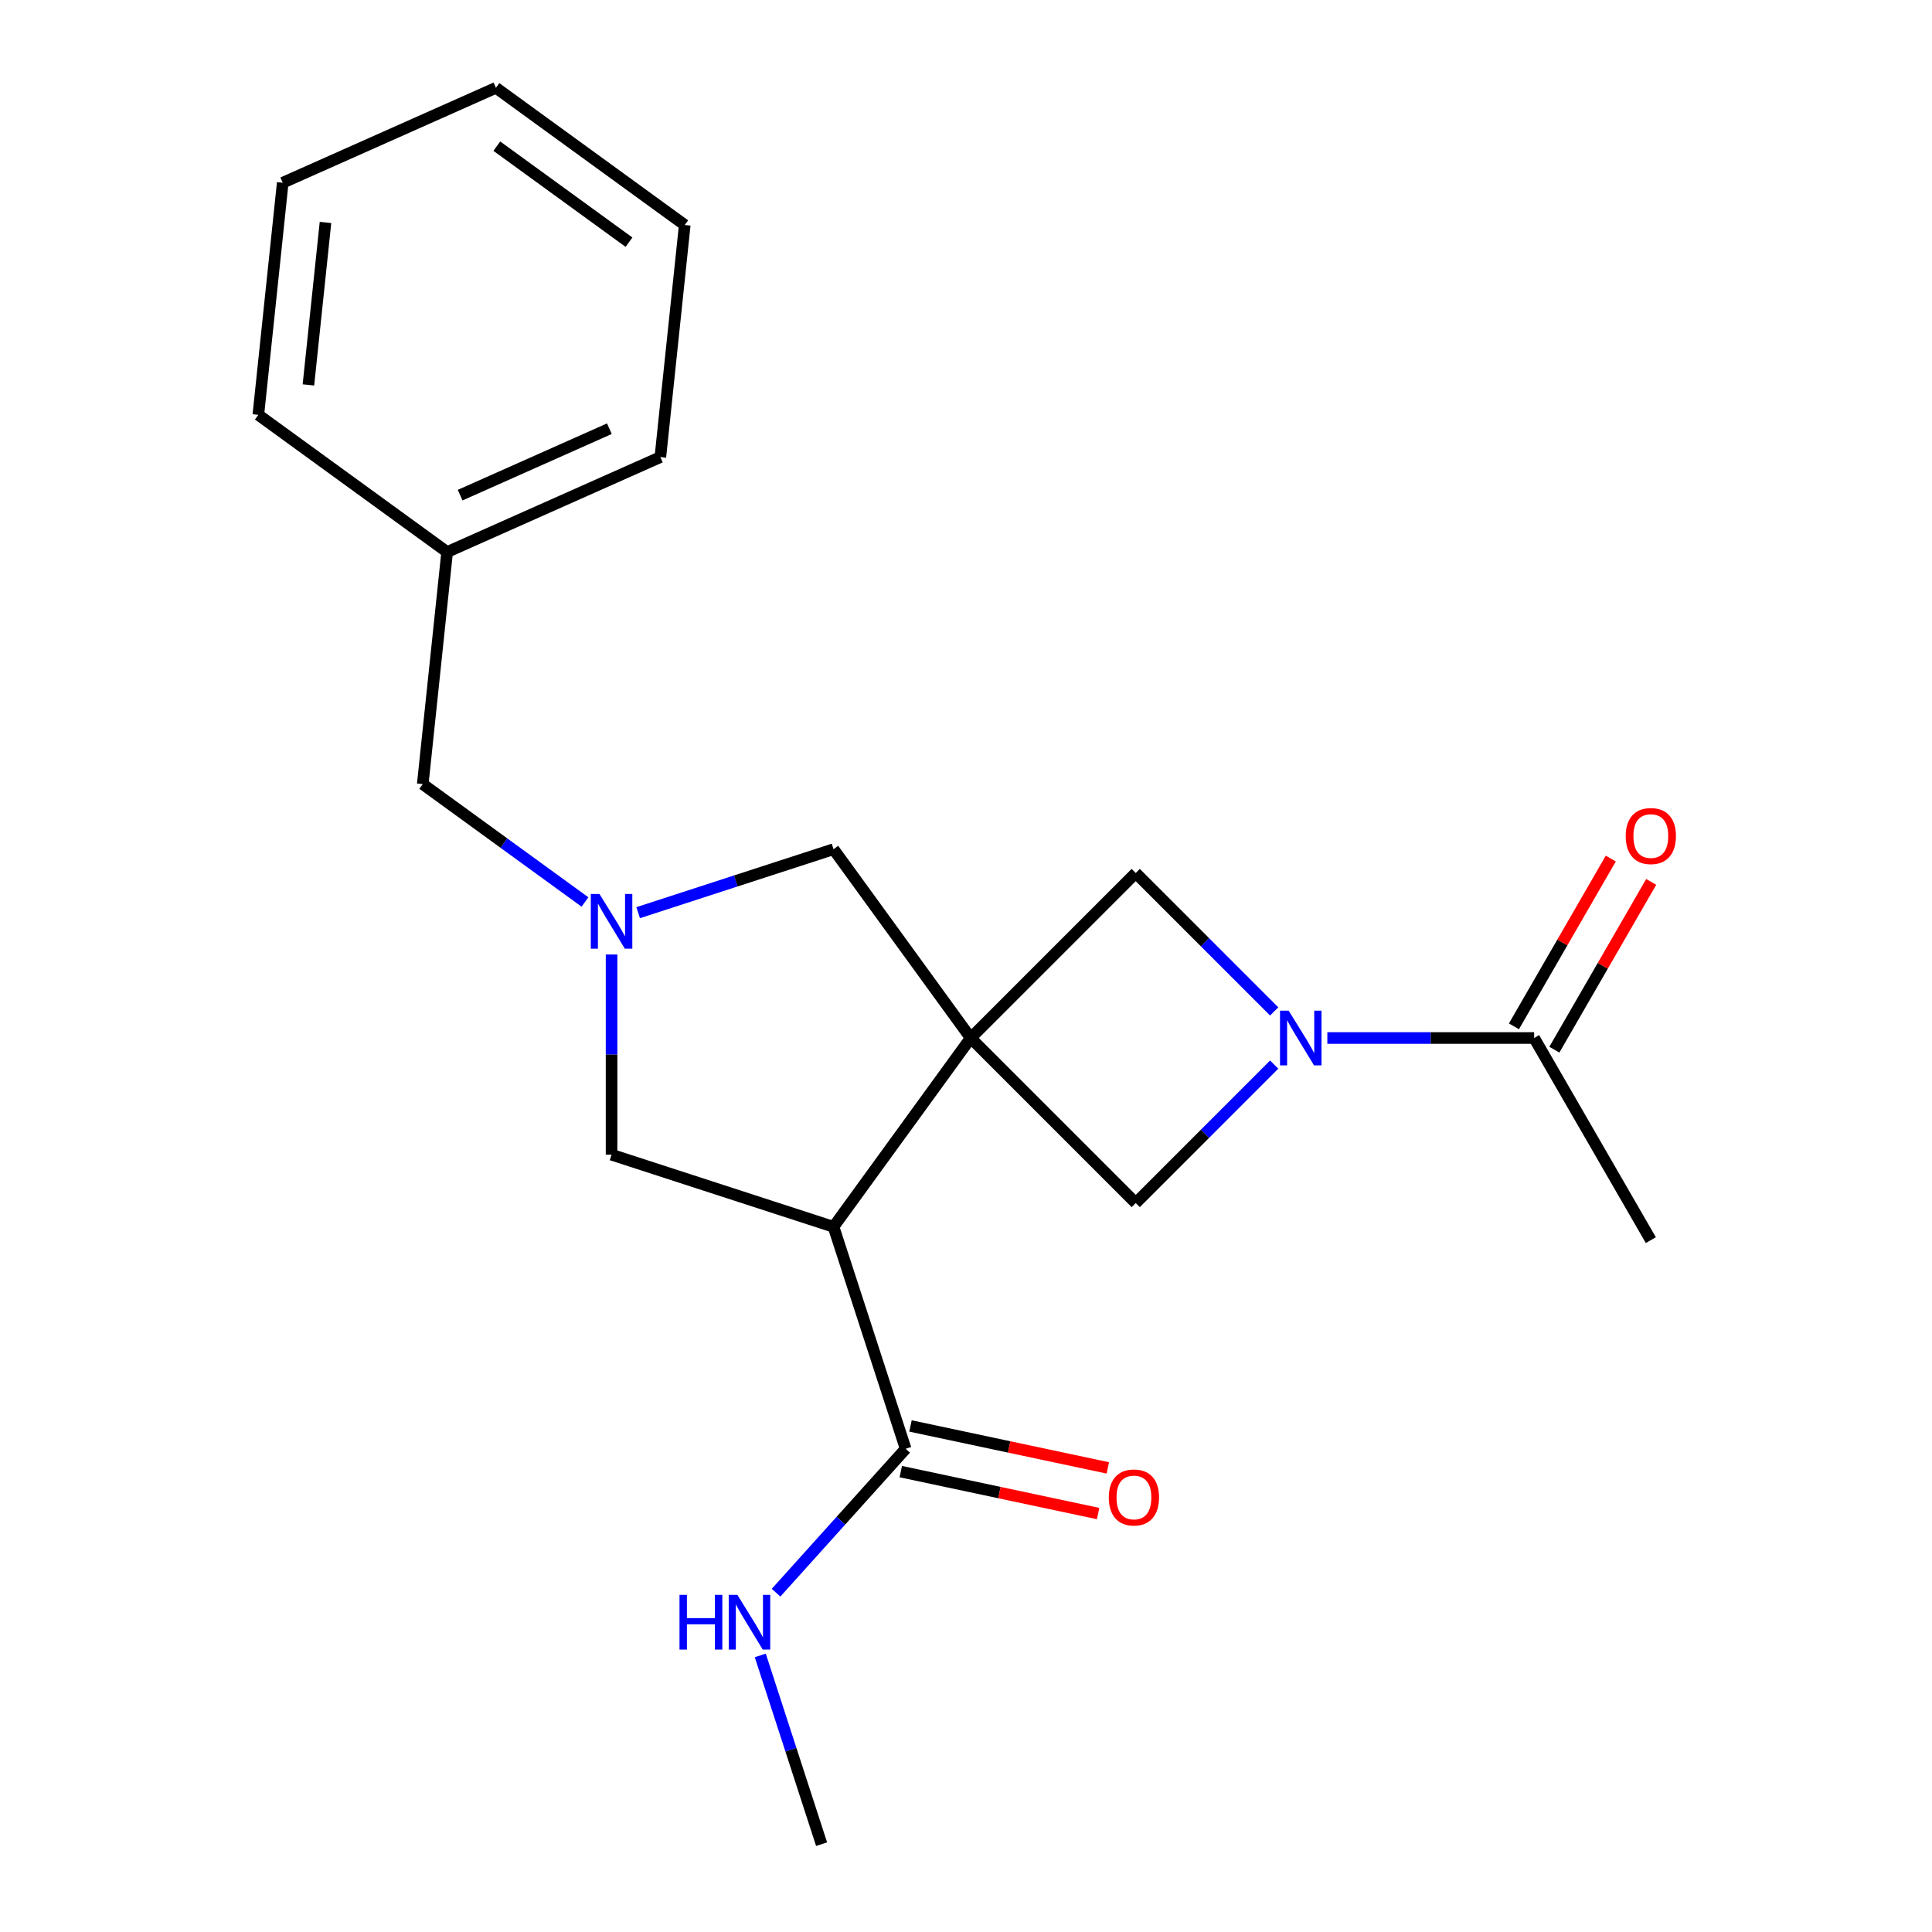<?xml version='1.0' encoding='iso-8859-1'?>
<svg version='1.1' baseProfile='full'
              xmlns='http://www.w3.org/2000/svg'
                      xmlns:rdkit='http://www.rdkit.org/xml'
                      xmlns:xlink='http://www.w3.org/1999/xlink'
                  xml:space='preserve'
width='1000px' height='1000px' viewBox='0 0 1000 1000'>
<!-- END OF HEADER -->
<rect style='opacity:1.0;fill:#FFFFFF;stroke:none' width='1000' height='1000' x='0' y='0'> </rect>
<path class='bond-0' d='M 502.434,537.271 L 431.43,635' style='fill:none;fill-rule:evenodd;stroke:#000000;stroke-width:6px;stroke-linecap:butt;stroke-linejoin:miter;stroke-opacity:1' />
<path class='bond-3' d='M 502.434,537.271 L 587.852,451.853' style='fill:none;fill-rule:evenodd;stroke:#000000;stroke-width:6px;stroke-linecap:butt;stroke-linejoin:miter;stroke-opacity:1' />
<path class='bond-4' d='M 502.434,537.271 L 587.852,622.689' style='fill:none;fill-rule:evenodd;stroke:#000000;stroke-width:6px;stroke-linecap:butt;stroke-linejoin:miter;stroke-opacity:1' />
<path class='bond-7' d='M 502.434,537.271 L 431.43,439.542' style='fill:none;fill-rule:evenodd;stroke:#000000;stroke-width:6px;stroke-linecap:butt;stroke-linejoin:miter;stroke-opacity:1' />
<path class='bond-5' d='M 431.43,635 L 468.759,749.887' style='fill:none;fill-rule:evenodd;stroke:#000000;stroke-width:6px;stroke-linecap:butt;stroke-linejoin:miter;stroke-opacity:1' />
<path class='bond-8' d='M 431.43,635 L 316.543,597.671' style='fill:none;fill-rule:evenodd;stroke:#000000;stroke-width:6px;stroke-linecap:butt;stroke-linejoin:miter;stroke-opacity:1' />
<path class='bond-1' d='M 659.51,551.031 L 623.681,586.86' style='fill:none;fill-rule:evenodd;stroke:#0000FF;stroke-width:6px;stroke-linecap:butt;stroke-linejoin:miter;stroke-opacity:1' />
<path class='bond-1' d='M 623.681,586.86 L 587.852,622.689' style='fill:none;fill-rule:evenodd;stroke:#000000;stroke-width:6px;stroke-linecap:butt;stroke-linejoin:miter;stroke-opacity:1' />
<path class='bond-6' d='M 687.03,537.271 L 740.55,537.271' style='fill:none;fill-rule:evenodd;stroke:#0000FF;stroke-width:6px;stroke-linecap:butt;stroke-linejoin:miter;stroke-opacity:1' />
<path class='bond-6' d='M 740.55,537.271 L 794.07,537.271' style='fill:none;fill-rule:evenodd;stroke:#000000;stroke-width:6px;stroke-linecap:butt;stroke-linejoin:miter;stroke-opacity:1' />
<path class='bond-21' d='M 659.51,523.511 L 623.681,487.682' style='fill:none;fill-rule:evenodd;stroke:#0000FF;stroke-width:6px;stroke-linecap:butt;stroke-linejoin:miter;stroke-opacity:1' />
<path class='bond-21' d='M 623.681,487.682 L 587.852,451.853' style='fill:none;fill-rule:evenodd;stroke:#000000;stroke-width:6px;stroke-linecap:butt;stroke-linejoin:miter;stroke-opacity:1' />
<path class='bond-2' d='M 330.303,472.401 L 380.867,455.972' style='fill:none;fill-rule:evenodd;stroke:#0000FF;stroke-width:6px;stroke-linecap:butt;stroke-linejoin:miter;stroke-opacity:1' />
<path class='bond-2' d='M 380.867,455.972 L 431.43,439.542' style='fill:none;fill-rule:evenodd;stroke:#000000;stroke-width:6px;stroke-linecap:butt;stroke-linejoin:miter;stroke-opacity:1' />
<path class='bond-11' d='M 302.783,466.874 L 260.799,436.371' style='fill:none;fill-rule:evenodd;stroke:#0000FF;stroke-width:6px;stroke-linecap:butt;stroke-linejoin:miter;stroke-opacity:1' />
<path class='bond-11' d='M 260.799,436.371 L 218.814,405.867' style='fill:none;fill-rule:evenodd;stroke:#000000;stroke-width:6px;stroke-linecap:butt;stroke-linejoin:miter;stroke-opacity:1' />
<path class='bond-22' d='M 316.543,494.051 L 316.543,545.861' style='fill:none;fill-rule:evenodd;stroke:#0000FF;stroke-width:6px;stroke-linecap:butt;stroke-linejoin:miter;stroke-opacity:1' />
<path class='bond-22' d='M 316.543,545.861 L 316.543,597.671' style='fill:none;fill-rule:evenodd;stroke:#000000;stroke-width:6px;stroke-linecap:butt;stroke-linejoin:miter;stroke-opacity:1' />
<path class='bond-9' d='M 466.248,761.703 L 517.317,772.558' style='fill:none;fill-rule:evenodd;stroke:#000000;stroke-width:6px;stroke-linecap:butt;stroke-linejoin:miter;stroke-opacity:1' />
<path class='bond-9' d='M 517.317,772.558 L 568.387,783.413' style='fill:none;fill-rule:evenodd;stroke:#FF0000;stroke-width:6px;stroke-linecap:butt;stroke-linejoin:miter;stroke-opacity:1' />
<path class='bond-9' d='M 471.271,738.071 L 522.34,748.926' style='fill:none;fill-rule:evenodd;stroke:#000000;stroke-width:6px;stroke-linecap:butt;stroke-linejoin:miter;stroke-opacity:1' />
<path class='bond-9' d='M 522.34,748.926 L 573.41,759.781' style='fill:none;fill-rule:evenodd;stroke:#FF0000;stroke-width:6px;stroke-linecap:butt;stroke-linejoin:miter;stroke-opacity:1' />
<path class='bond-12' d='M 468.759,749.887 L 435.224,787.132' style='fill:none;fill-rule:evenodd;stroke:#000000;stroke-width:6px;stroke-linecap:butt;stroke-linejoin:miter;stroke-opacity:1' />
<path class='bond-12' d='M 435.224,787.132 L 401.689,824.376' style='fill:none;fill-rule:evenodd;stroke:#0000FF;stroke-width:6px;stroke-linecap:butt;stroke-linejoin:miter;stroke-opacity:1' />
<path class='bond-10' d='M 804.531,543.311 L 829.598,499.893' style='fill:none;fill-rule:evenodd;stroke:#000000;stroke-width:6px;stroke-linecap:butt;stroke-linejoin:miter;stroke-opacity:1' />
<path class='bond-10' d='M 829.598,499.893 L 854.666,456.476' style='fill:none;fill-rule:evenodd;stroke:#FF0000;stroke-width:6px;stroke-linecap:butt;stroke-linejoin:miter;stroke-opacity:1' />
<path class='bond-10' d='M 783.608,531.231 L 808.675,487.814' style='fill:none;fill-rule:evenodd;stroke:#000000;stroke-width:6px;stroke-linecap:butt;stroke-linejoin:miter;stroke-opacity:1' />
<path class='bond-10' d='M 808.675,487.814 L 833.743,444.396' style='fill:none;fill-rule:evenodd;stroke:#FF0000;stroke-width:6px;stroke-linecap:butt;stroke-linejoin:miter;stroke-opacity:1' />
<path class='bond-14' d='M 794.07,537.271 L 854.469,641.887' style='fill:none;fill-rule:evenodd;stroke:#000000;stroke-width:6px;stroke-linecap:butt;stroke-linejoin:miter;stroke-opacity:1' />
<path class='bond-13' d='M 218.814,405.867 L 231.441,285.73' style='fill:none;fill-rule:evenodd;stroke:#000000;stroke-width:6px;stroke-linecap:butt;stroke-linejoin:miter;stroke-opacity:1' />
<path class='bond-15' d='M 393.511,856.838 L 409.384,905.692' style='fill:none;fill-rule:evenodd;stroke:#0000FF;stroke-width:6px;stroke-linecap:butt;stroke-linejoin:miter;stroke-opacity:1' />
<path class='bond-15' d='M 409.384,905.692 L 425.258,954.545' style='fill:none;fill-rule:evenodd;stroke:#000000;stroke-width:6px;stroke-linecap:butt;stroke-linejoin:miter;stroke-opacity:1' />
<path class='bond-16' d='M 231.441,285.73 L 341.797,236.596' style='fill:none;fill-rule:evenodd;stroke:#000000;stroke-width:6px;stroke-linecap:butt;stroke-linejoin:miter;stroke-opacity:1' />
<path class='bond-16' d='M 238.168,256.289 L 315.417,221.895' style='fill:none;fill-rule:evenodd;stroke:#000000;stroke-width:6px;stroke-linecap:butt;stroke-linejoin:miter;stroke-opacity:1' />
<path class='bond-17' d='M 231.441,285.73 L 133.712,214.726' style='fill:none;fill-rule:evenodd;stroke:#000000;stroke-width:6px;stroke-linecap:butt;stroke-linejoin:miter;stroke-opacity:1' />
<path class='bond-19' d='M 341.797,236.596 L 354.424,116.459' style='fill:none;fill-rule:evenodd;stroke:#000000;stroke-width:6px;stroke-linecap:butt;stroke-linejoin:miter;stroke-opacity:1' />
<path class='bond-18' d='M 133.712,214.726 L 146.339,94.588' style='fill:none;fill-rule:evenodd;stroke:#000000;stroke-width:6px;stroke-linecap:butt;stroke-linejoin:miter;stroke-opacity:1' />
<path class='bond-18' d='M 159.634,199.23 L 168.473,115.134' style='fill:none;fill-rule:evenodd;stroke:#000000;stroke-width:6px;stroke-linecap:butt;stroke-linejoin:miter;stroke-opacity:1' />
<path class='bond-20' d='M 146.339,94.588 L 256.695,45.455' style='fill:none;fill-rule:evenodd;stroke:#000000;stroke-width:6px;stroke-linecap:butt;stroke-linejoin:miter;stroke-opacity:1' />
<path class='bond-23' d='M 354.424,116.459 L 256.695,45.455' style='fill:none;fill-rule:evenodd;stroke:#000000;stroke-width:6px;stroke-linecap:butt;stroke-linejoin:miter;stroke-opacity:1' />
<path class='bond-23' d='M 325.564,125.354 L 257.154,75.651' style='fill:none;fill-rule:evenodd;stroke:#000000;stroke-width:6px;stroke-linecap:butt;stroke-linejoin:miter;stroke-opacity:1' />
<path  class='atom-2' d='M 667.01 523.111
L 676.29 538.111
Q 677.21 539.591, 678.69 542.271
Q 680.17 544.951, 680.25 545.111
L 680.25 523.111
L 684.01 523.111
L 684.01 551.431
L 680.13 551.431
L 670.17 535.031
Q 669.01 533.111, 667.77 530.911
Q 666.57 528.711, 666.21 528.031
L 666.21 551.431
L 662.53 551.431
L 662.53 523.111
L 667.01 523.111
' fill='#0000FF'/>
<path  class='atom-3' d='M 310.283 462.712
L 319.563 477.712
Q 320.483 479.192, 321.963 481.872
Q 323.443 484.552, 323.523 484.712
L 323.523 462.712
L 327.283 462.712
L 327.283 491.032
L 323.403 491.032
L 313.443 474.632
Q 312.283 472.712, 311.043 470.512
Q 309.843 468.312, 309.483 467.632
L 309.483 491.032
L 305.803 491.032
L 305.803 462.712
L 310.283 462.712
' fill='#0000FF'/>
<path  class='atom-10' d='M 573.919 775.083
Q 573.919 768.283, 577.279 764.483
Q 580.639 760.683, 586.919 760.683
Q 593.199 760.683, 596.559 764.483
Q 599.919 768.283, 599.919 775.083
Q 599.919 781.963, 596.519 785.883
Q 593.119 789.763, 586.919 789.763
Q 580.679 789.763, 577.279 785.883
Q 573.919 782.003, 573.919 775.083
M 586.919 786.563
Q 591.239 786.563, 593.559 783.683
Q 595.919 780.763, 595.919 775.083
Q 595.919 769.523, 593.559 766.723
Q 591.239 763.883, 586.919 763.883
Q 582.599 763.883, 580.239 766.683
Q 577.919 769.483, 577.919 775.083
Q 577.919 780.803, 580.239 783.683
Q 582.599 786.563, 586.919 786.563
' fill='#FF0000'/>
<path  class='atom-11' d='M 841.469 432.736
Q 841.469 425.936, 844.829 422.136
Q 848.189 418.336, 854.469 418.336
Q 860.749 418.336, 864.109 422.136
Q 867.469 425.936, 867.469 432.736
Q 867.469 439.616, 864.069 443.536
Q 860.669 447.416, 854.469 447.416
Q 848.229 447.416, 844.829 443.536
Q 841.469 439.656, 841.469 432.736
M 854.469 444.216
Q 858.789 444.216, 861.109 441.336
Q 863.469 438.416, 863.469 432.736
Q 863.469 427.176, 861.109 424.376
Q 858.789 421.536, 854.469 421.536
Q 850.149 421.536, 847.789 424.336
Q 845.469 427.136, 845.469 432.736
Q 845.469 438.456, 847.789 441.336
Q 850.149 444.216, 854.469 444.216
' fill='#FF0000'/>
<path  class='atom-13' d='M 351.709 825.498
L 355.549 825.498
L 355.549 837.538
L 370.029 837.538
L 370.029 825.498
L 373.869 825.498
L 373.869 853.818
L 370.029 853.818
L 370.029 840.738
L 355.549 840.738
L 355.549 853.818
L 351.709 853.818
L 351.709 825.498
' fill='#0000FF'/>
<path  class='atom-13' d='M 381.669 825.498
L 390.949 840.498
Q 391.869 841.978, 393.349 844.658
Q 394.829 847.338, 394.909 847.498
L 394.909 825.498
L 398.669 825.498
L 398.669 853.818
L 394.789 853.818
L 384.829 837.418
Q 383.669 835.498, 382.429 833.298
Q 381.229 831.098, 380.869 830.418
L 380.869 853.818
L 377.189 853.818
L 377.189 825.498
L 381.669 825.498
' fill='#0000FF'/>
</svg>
